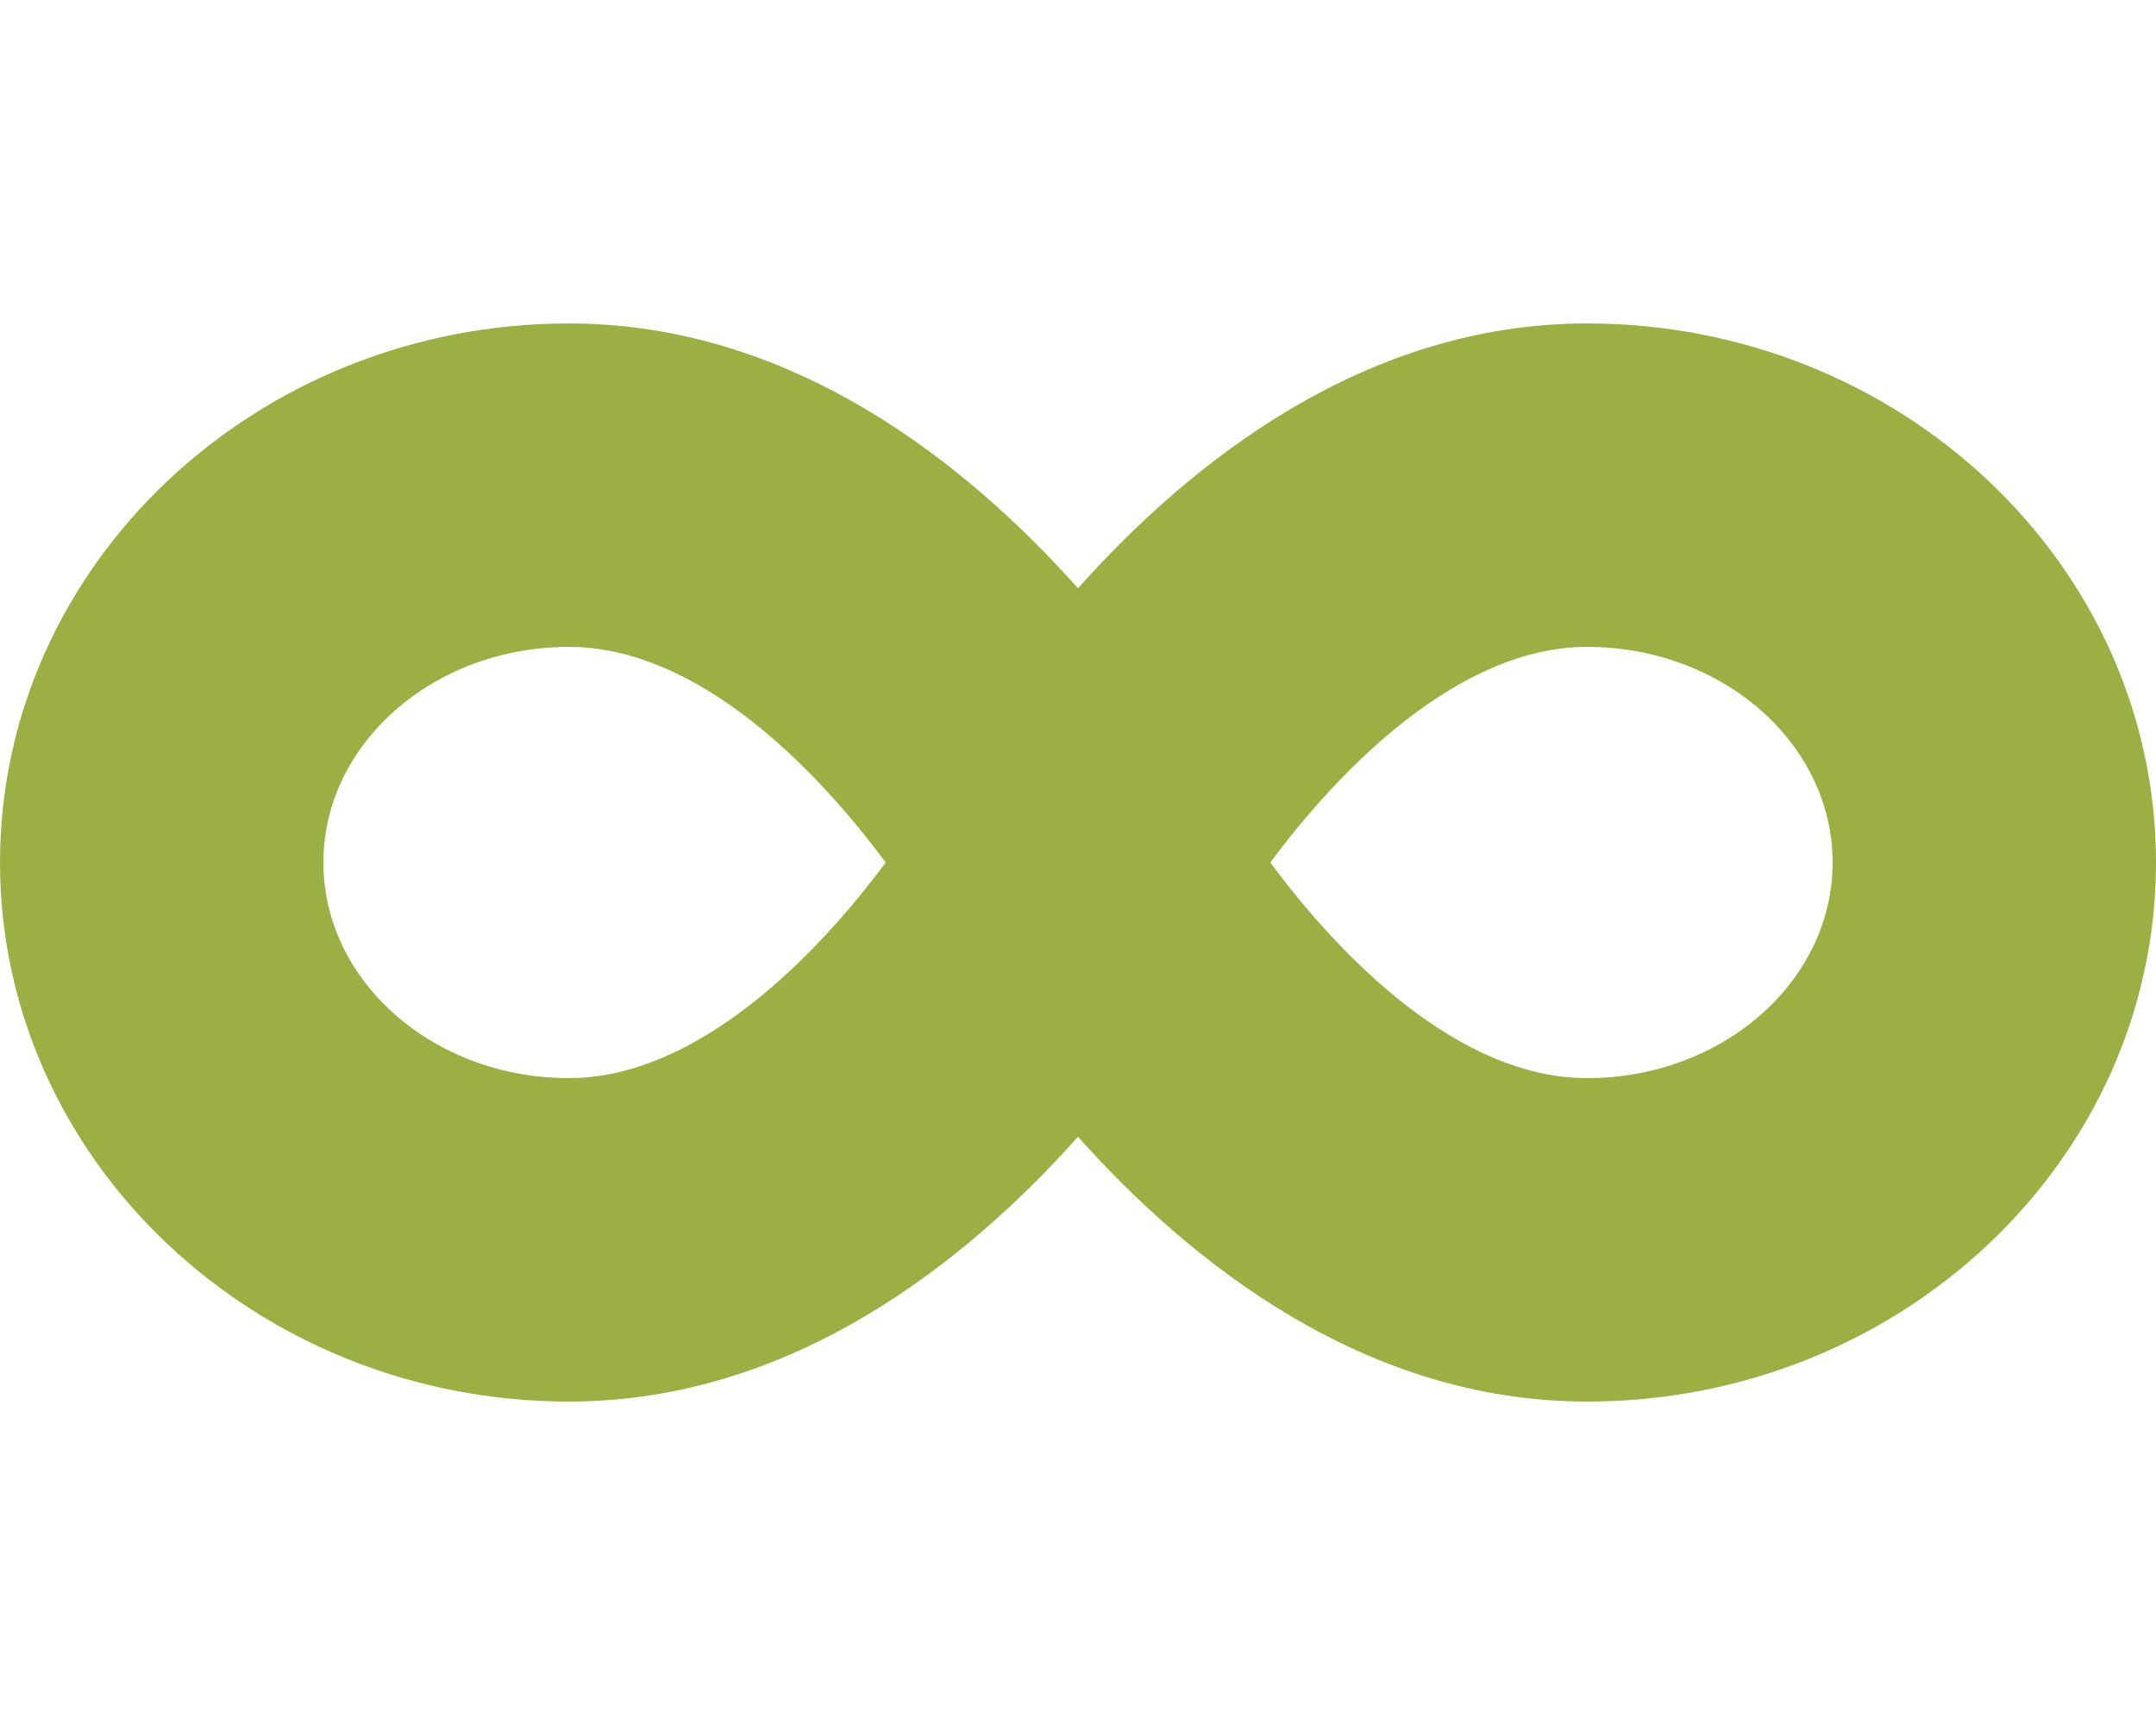 <?xml version="1.0" encoding="utf-8"?>
<!-- Generator: Adobe Illustrator 23.0.3, SVG Export Plug-In . SVG Version: 6.00 Build 0)  -->
<svg version="1.1" id="Layer_1" focusable="false" xmlns="http://www.w3.org/2000/svg" xmlns:xlink="http://www.w3.org/1999/xlink"
	 x="0px" y="0px" viewBox="0 0 640 512" style="enable-background:new 0 0 640 512;" xml:space="preserve">
<style type="text/css">
	.st0{fill:#9BAF43;}
</style>
<path class="st0" d="M471.1,96C405,96,353.3,137.3,320,174.6C286.7,137.3,235,96,168.9,96C75.8,96,0,167.8,0,256s75.8,160,168.9,160
	c66.1,0,117.8-41.3,151.1-78.6c33.3,37.3,85,78.6,151.1,78.6c93.1,0,168.9-71.8,168.9-160S564.2,96,471.1,96z M168.9,320
	c-40.2,0-72.9-28.7-72.9-64s32.7-64,72.9-64c38.2,0,73.4,36.1,94,64C242.5,283.6,207,320,168.9,320z M471.1,320
	c-38.2,0-73.4-36.1-94-64c20.4-27.6,55.9-64,94-64c40.2,0,72.9,28.7,72.9,64S511.3,320,471.1,320z"/>
</svg>
